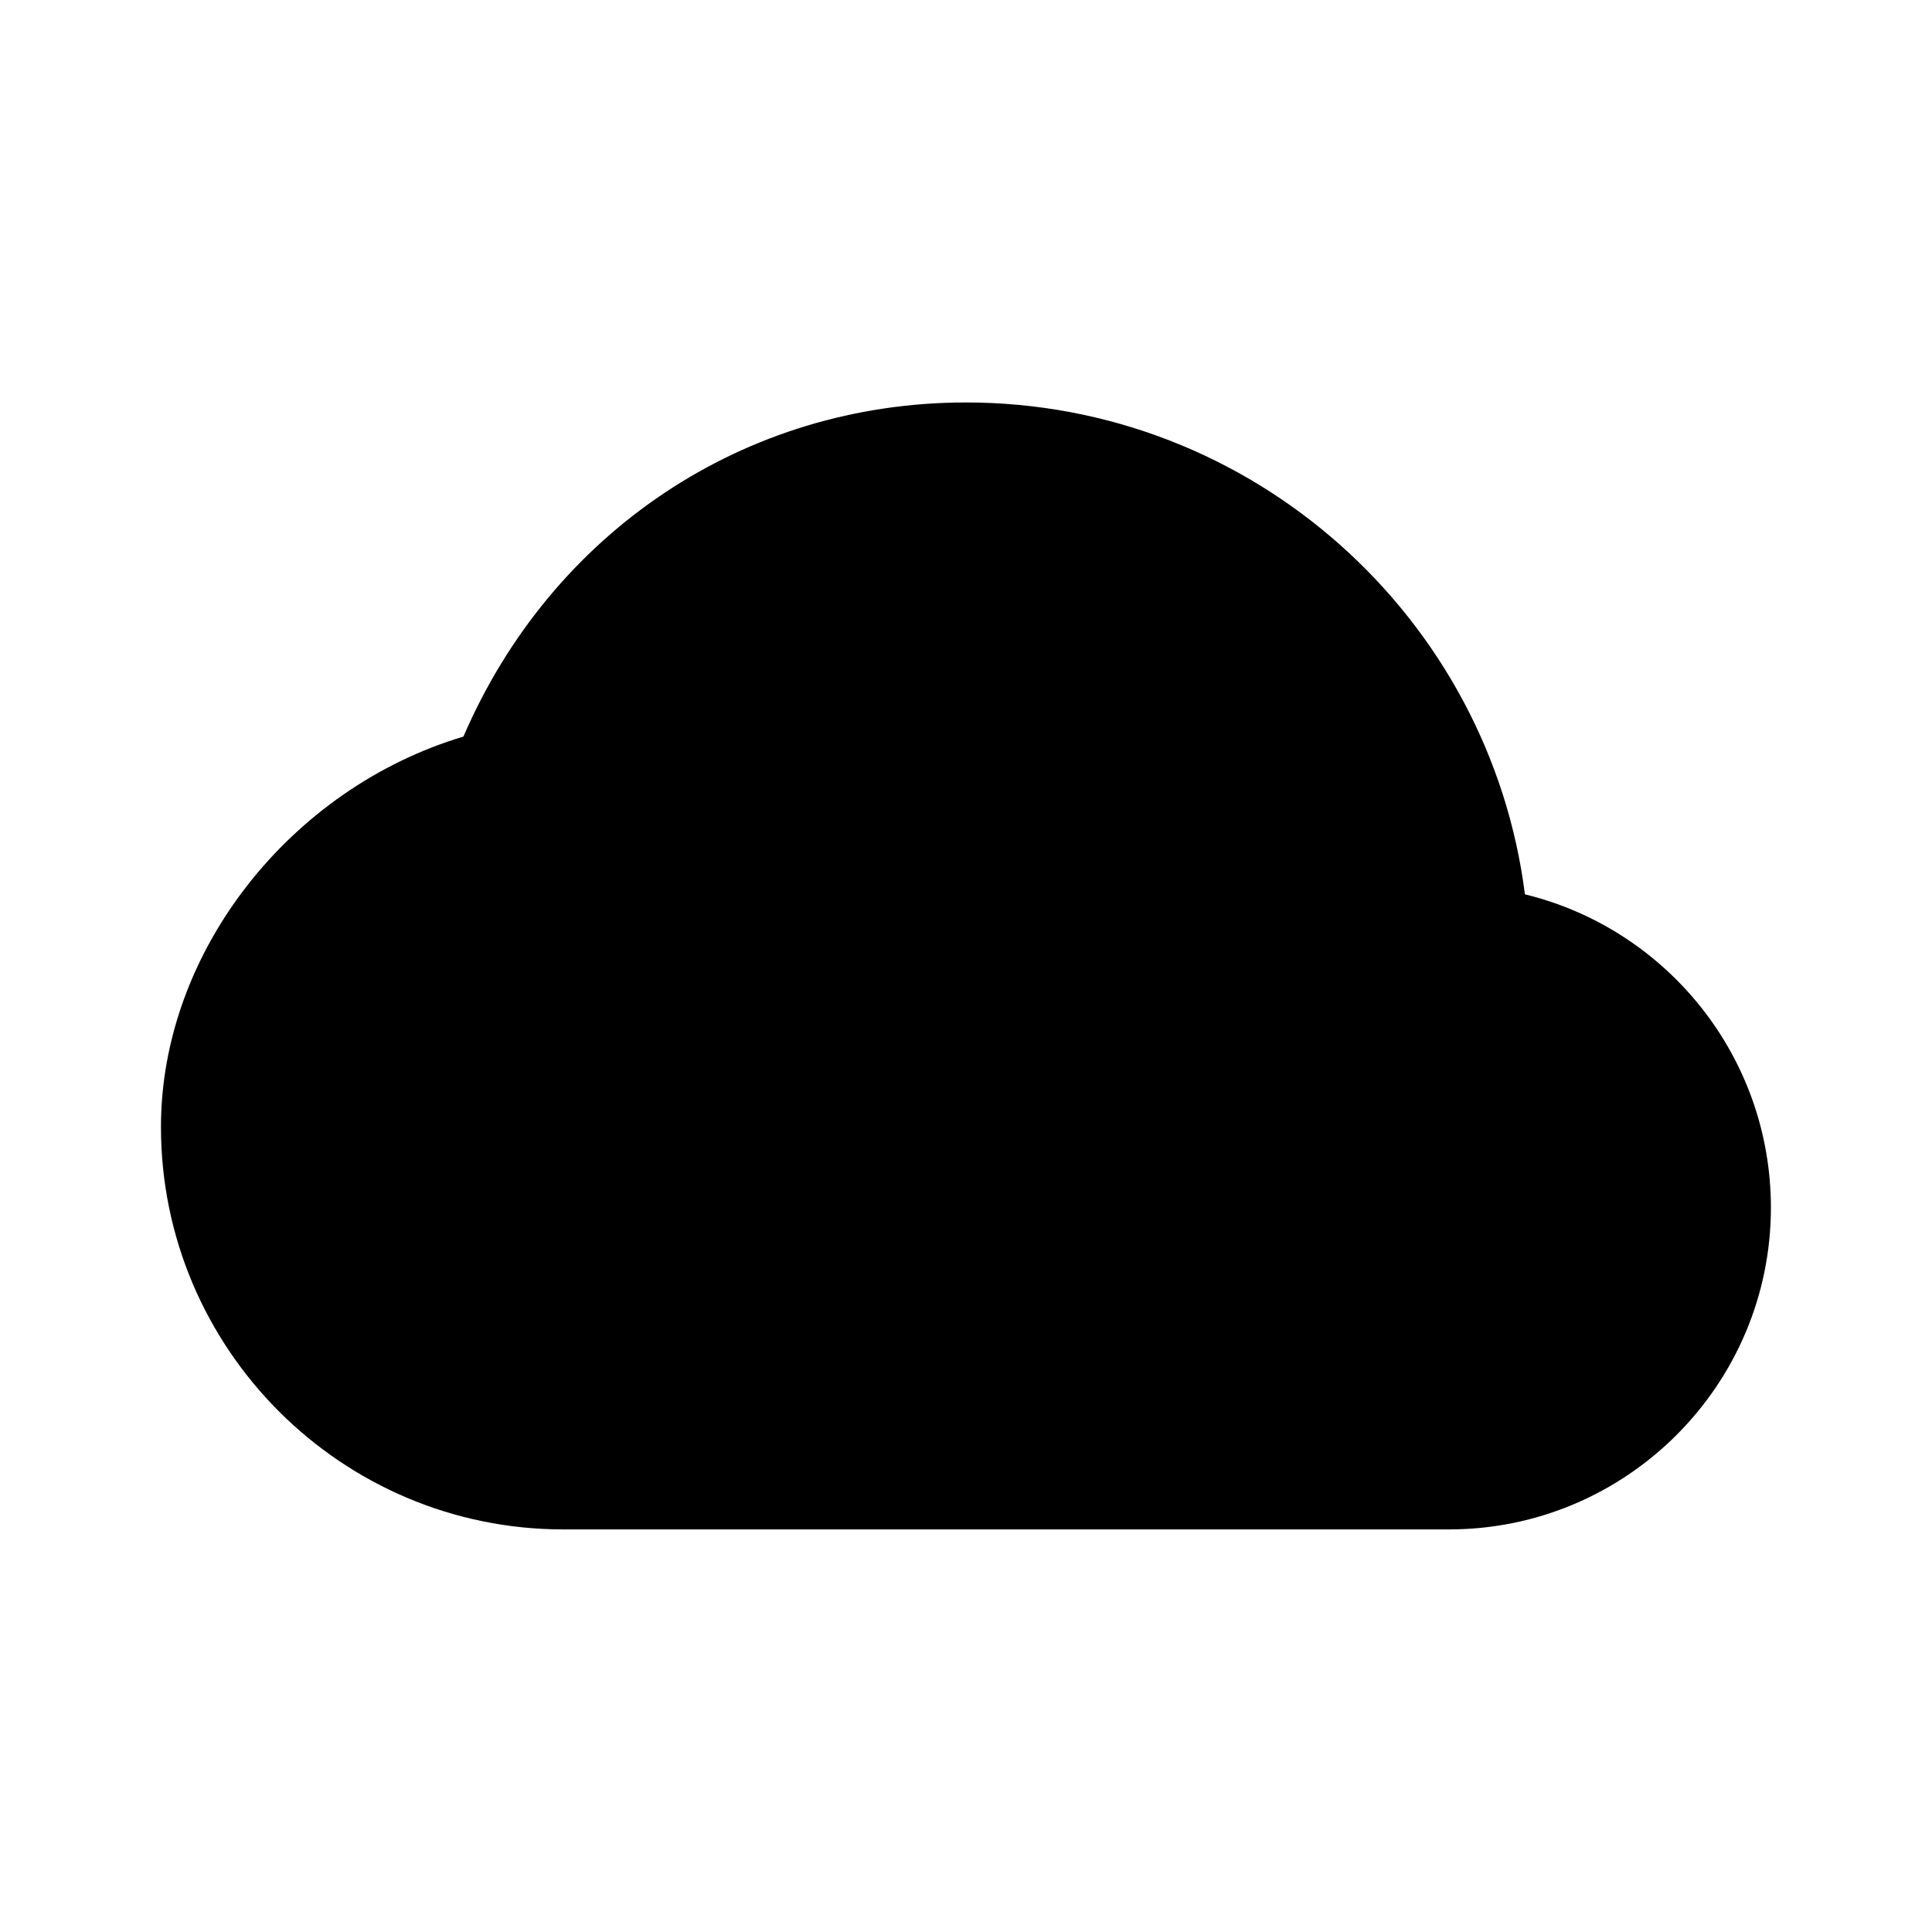 <!-- Generated by IcoMoon.io -->
<svg version="1.1" xmlns="http://www.w3.org/2000/svg" width="16" height="16" viewBox="0 0 16 16">
<title>bxs-cloud</title>
<path d="M12.629 7.408c-0.291-2.295-2.256-4.075-4.629-4.075-1.837 0-3.433 1.074-4.162 2.767-1.432 0.428-2.505 1.78-2.505 3.233 0 1.838 1.495 3.333 3.333 3.333h7.333c1.471 0 2.667-1.196 2.667-2.667-0.002-1.249-0.86-2.297-2.019-2.588l-0.018-0.004z"></path>
</svg>
